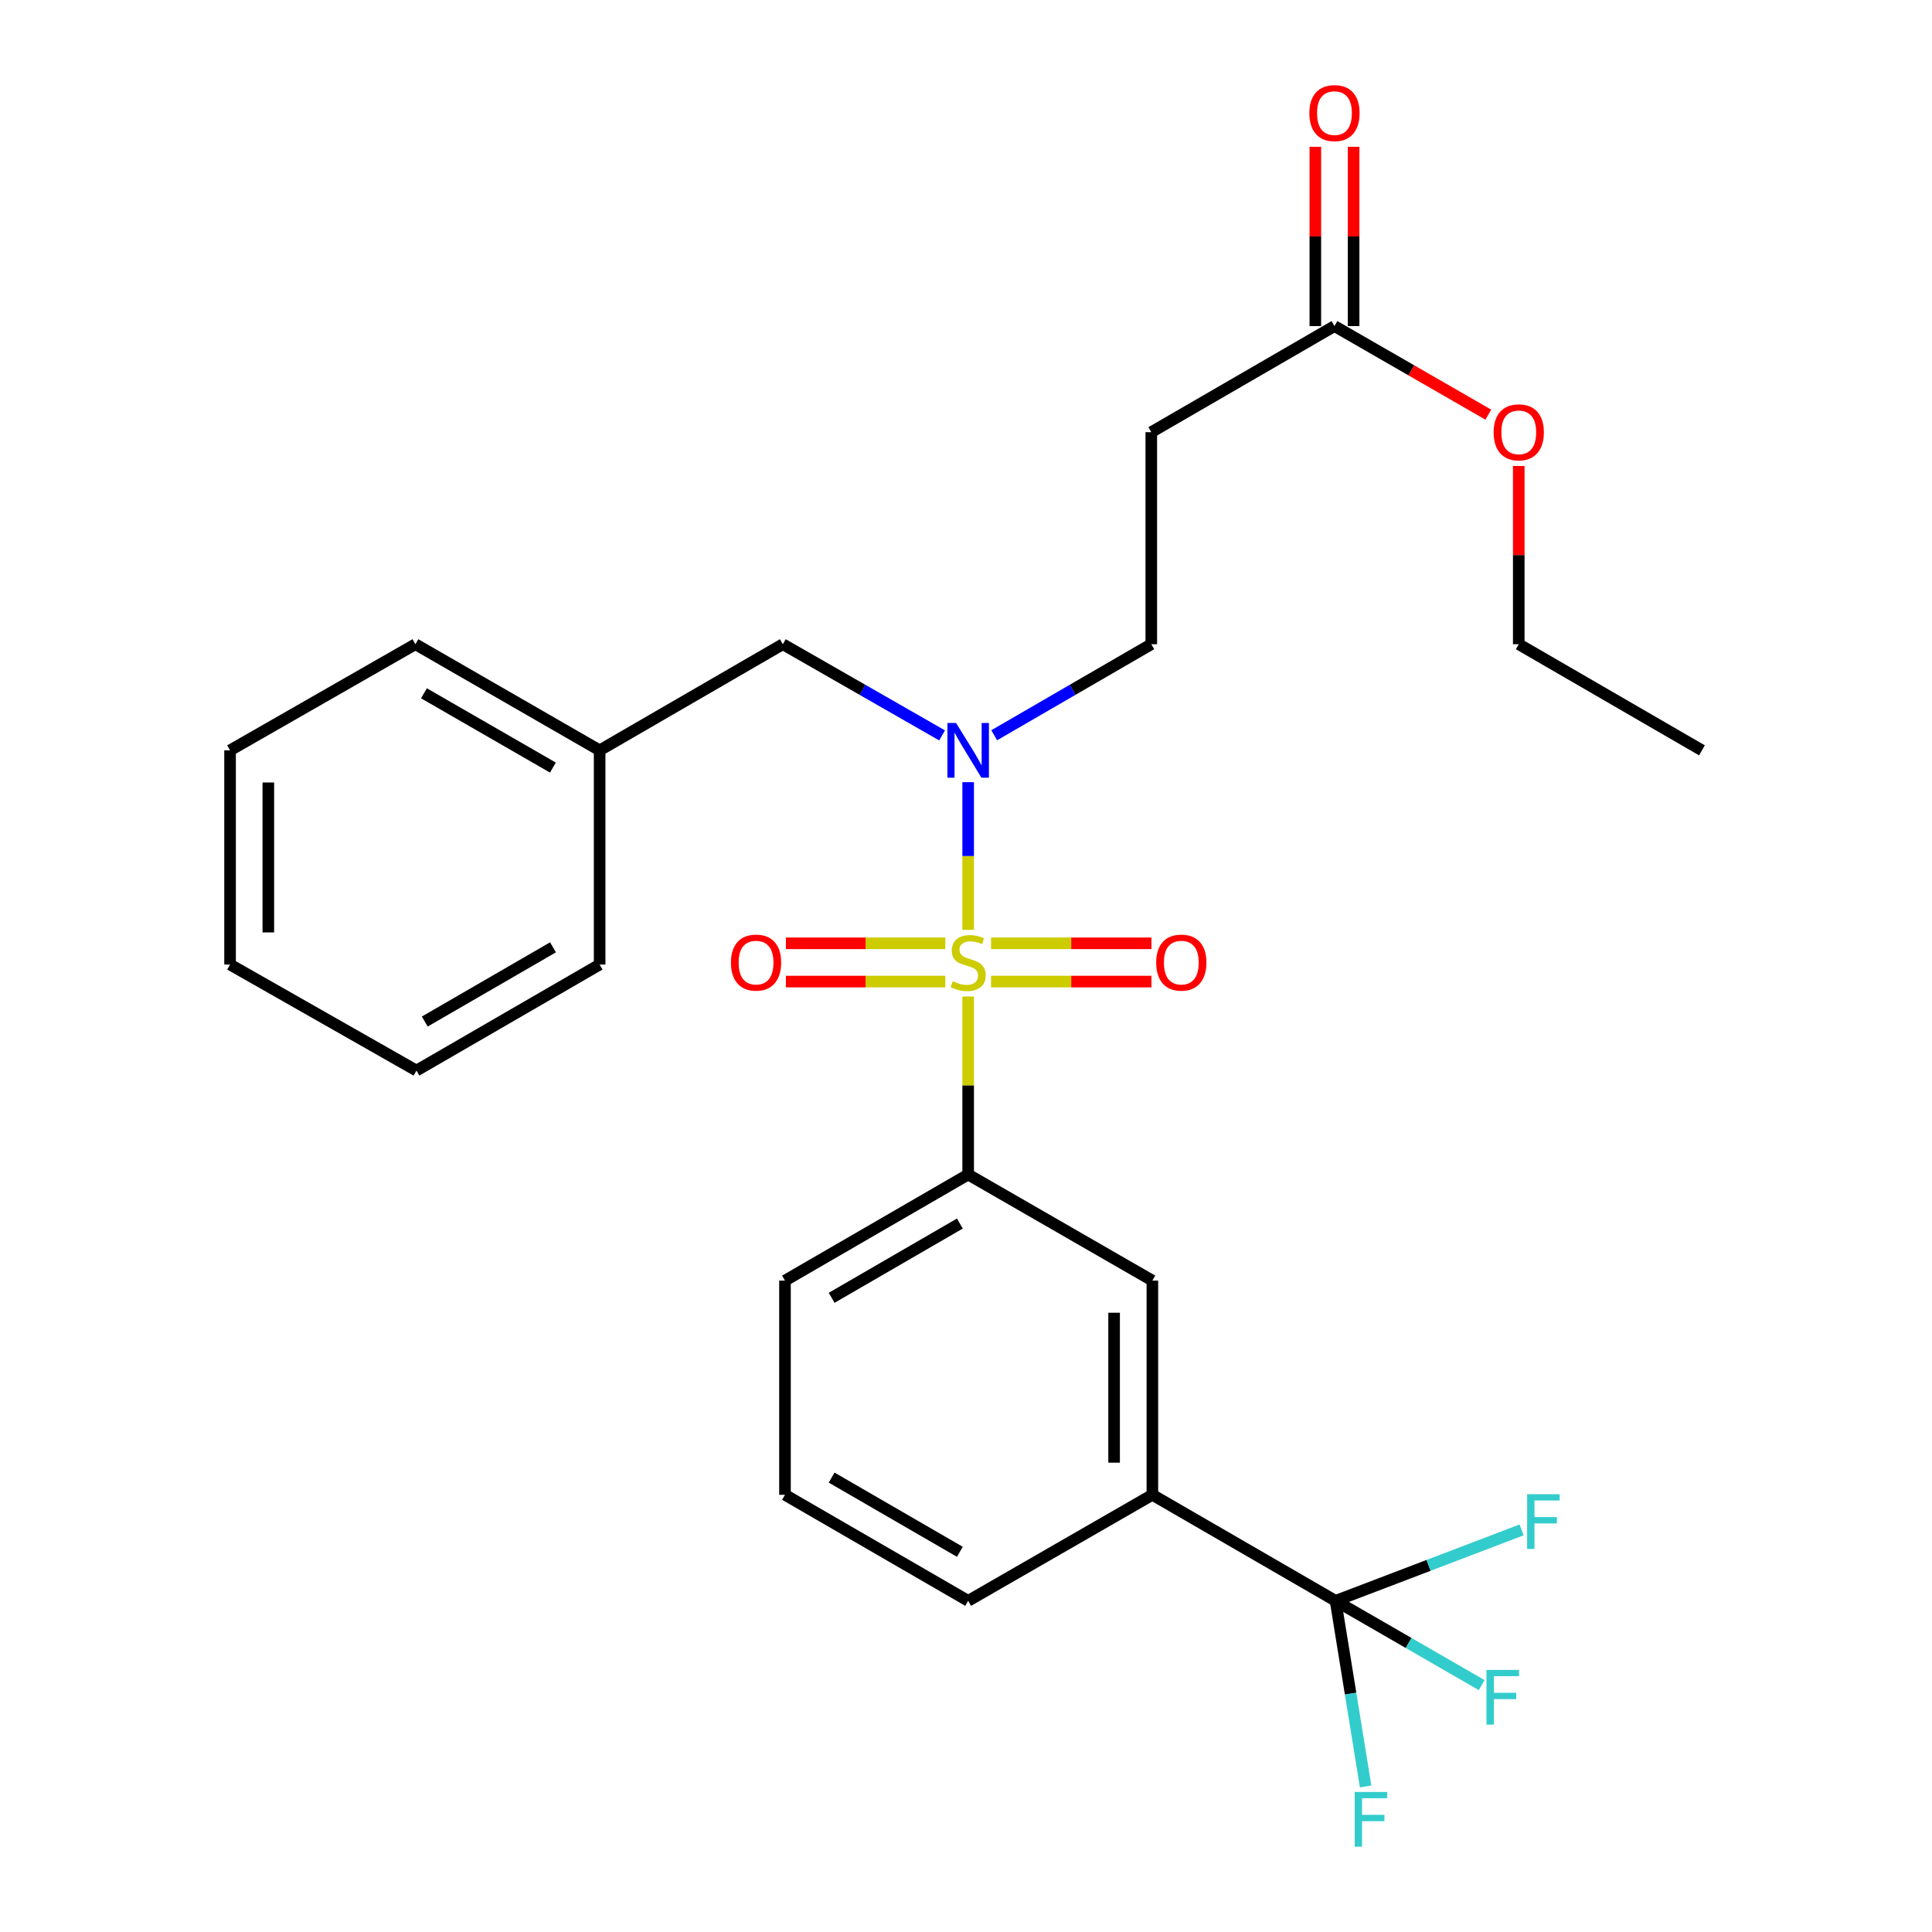 <?xml version='1.0' encoding='iso-8859-1'?>
<svg version='1.1' baseProfile='full'
              xmlns='http://www.w3.org/2000/svg'
                      xmlns:rdkit='http://www.rdkit.org/xml'
                      xmlns:xlink='http://www.w3.org/1999/xlink'
                  xml:space='preserve'
width='1000px' height='1000px' viewBox='0 0 1000 1000'>
<!-- END OF HEADER -->
<rect style='opacity:1.0;fill:#FFFFFF;stroke:none' width='1000' height='1000' x='0' y='0'> </rect>
<path class='bond-0' d='M 501.122,481.293 L 501.122,443.077' style='fill:none;fill-rule:evenodd;stroke:#CCCC00;stroke-width:6px;stroke-linecap:butt;stroke-linejoin:miter;stroke-opacity:1' />
<path class='bond-0' d='M 501.122,443.077 L 501.122,404.86' style='fill:none;fill-rule:evenodd;stroke:#0000FF;stroke-width:6px;stroke-linecap:butt;stroke-linejoin:miter;stroke-opacity:1' />
<path class='bond-2' d='M 501.122,515.782 L 501.122,561.855' style='fill:none;fill-rule:evenodd;stroke:#CCCC00;stroke-width:6px;stroke-linecap:butt;stroke-linejoin:miter;stroke-opacity:1' />
<path class='bond-2' d='M 501.122,561.855 L 501.122,607.928' style='fill:none;fill-rule:evenodd;stroke:#000000;stroke-width:6px;stroke-linecap:butt;stroke-linejoin:miter;stroke-opacity:1' />
<path class='bond-5' d='M 489.298,488.254 L 448.039,488.254' style='fill:none;fill-rule:evenodd;stroke:#CCCC00;stroke-width:6px;stroke-linecap:butt;stroke-linejoin:miter;stroke-opacity:1' />
<path class='bond-5' d='M 448.039,488.254 L 406.78,488.254' style='fill:none;fill-rule:evenodd;stroke:#FF0000;stroke-width:6px;stroke-linecap:butt;stroke-linejoin:miter;stroke-opacity:1' />
<path class='bond-5' d='M 489.298,508.062 L 448.039,508.062' style='fill:none;fill-rule:evenodd;stroke:#CCCC00;stroke-width:6px;stroke-linecap:butt;stroke-linejoin:miter;stroke-opacity:1' />
<path class='bond-5' d='M 448.039,508.062 L 406.78,508.062' style='fill:none;fill-rule:evenodd;stroke:#FF0000;stroke-width:6px;stroke-linecap:butt;stroke-linejoin:miter;stroke-opacity:1' />
<path class='bond-6' d='M 512.96,508.062 L 554.47,508.062' style='fill:none;fill-rule:evenodd;stroke:#CCCC00;stroke-width:6px;stroke-linecap:butt;stroke-linejoin:miter;stroke-opacity:1' />
<path class='bond-6' d='M 554.47,508.062 L 595.98,508.062' style='fill:none;fill-rule:evenodd;stroke:#FF0000;stroke-width:6px;stroke-linecap:butt;stroke-linejoin:miter;stroke-opacity:1' />
<path class='bond-6' d='M 512.96,488.254 L 554.47,488.254' style='fill:none;fill-rule:evenodd;stroke:#CCCC00;stroke-width:6px;stroke-linecap:butt;stroke-linejoin:miter;stroke-opacity:1' />
<path class='bond-6' d='M 554.47,488.254 L 595.98,488.254' style='fill:none;fill-rule:evenodd;stroke:#FF0000;stroke-width:6px;stroke-linecap:butt;stroke-linejoin:miter;stroke-opacity:1' />
<path class='bond-9' d='M 514.601,380.565 L 555.253,357.004' style='fill:none;fill-rule:evenodd;stroke:#0000FF;stroke-width:6px;stroke-linecap:butt;stroke-linejoin:miter;stroke-opacity:1' />
<path class='bond-9' d='M 555.253,357.004 L 595.904,333.443' style='fill:none;fill-rule:evenodd;stroke:#000000;stroke-width:6px;stroke-linecap:butt;stroke-linejoin:miter;stroke-opacity:1' />
<path class='bond-10' d='M 487.619,380.644 L 446.408,357.043' style='fill:none;fill-rule:evenodd;stroke:#0000FF;stroke-width:6px;stroke-linecap:butt;stroke-linejoin:miter;stroke-opacity:1' />
<path class='bond-10' d='M 446.408,357.043 L 405.196,333.443' style='fill:none;fill-rule:evenodd;stroke:#000000;stroke-width:6px;stroke-linecap:butt;stroke-linejoin:miter;stroke-opacity:1' />
<path class='bond-1' d='M 691.291,828.59 L 596.465,773.71' style='fill:none;fill-rule:evenodd;stroke:#000000;stroke-width:6px;stroke-linecap:butt;stroke-linejoin:miter;stroke-opacity:1' />
<path class='bond-12' d='M 691.291,828.59 L 729.097,850.399' style='fill:none;fill-rule:evenodd;stroke:#000000;stroke-width:6px;stroke-linecap:butt;stroke-linejoin:miter;stroke-opacity:1' />
<path class='bond-12' d='M 729.097,850.399 L 766.902,872.208' style='fill:none;fill-rule:evenodd;stroke:#33CCCC;stroke-width:6px;stroke-linecap:butt;stroke-linejoin:miter;stroke-opacity:1' />
<path class='bond-13' d='M 691.291,828.59 L 699.069,876.624' style='fill:none;fill-rule:evenodd;stroke:#000000;stroke-width:6px;stroke-linecap:butt;stroke-linejoin:miter;stroke-opacity:1' />
<path class='bond-13' d='M 699.069,876.624 L 706.846,924.659' style='fill:none;fill-rule:evenodd;stroke:#33CCCC;stroke-width:6px;stroke-linecap:butt;stroke-linejoin:miter;stroke-opacity:1' />
<path class='bond-14' d='M 691.291,828.59 L 739.426,810.232' style='fill:none;fill-rule:evenodd;stroke:#000000;stroke-width:6px;stroke-linecap:butt;stroke-linejoin:miter;stroke-opacity:1' />
<path class='bond-14' d='M 739.426,810.232 L 787.562,791.874' style='fill:none;fill-rule:evenodd;stroke:#33CCCC;stroke-width:6px;stroke-linecap:butt;stroke-linejoin:miter;stroke-opacity:1' />
<path class='bond-4' d='M 501.122,607.928 L 596.465,662.84' style='fill:none;fill-rule:evenodd;stroke:#000000;stroke-width:6px;stroke-linecap:butt;stroke-linejoin:miter;stroke-opacity:1' />
<path class='bond-17' d='M 501.122,607.928 L 406.308,662.84' style='fill:none;fill-rule:evenodd;stroke:#000000;stroke-width:6px;stroke-linecap:butt;stroke-linejoin:miter;stroke-opacity:1' />
<path class='bond-17' d='M 496.827,633.305 L 430.457,671.744' style='fill:none;fill-rule:evenodd;stroke:#000000;stroke-width:6px;stroke-linecap:butt;stroke-linejoin:miter;stroke-opacity:1' />
<path class='bond-3' d='M 596.465,773.71 L 596.465,662.84' style='fill:none;fill-rule:evenodd;stroke:#000000;stroke-width:6px;stroke-linecap:butt;stroke-linejoin:miter;stroke-opacity:1' />
<path class='bond-3' d='M 576.657,757.08 L 576.657,679.471' style='fill:none;fill-rule:evenodd;stroke:#000000;stroke-width:6px;stroke-linecap:butt;stroke-linejoin:miter;stroke-opacity:1' />
<path class='bond-27' d='M 596.465,773.71 L 501.122,828.59' style='fill:none;fill-rule:evenodd;stroke:#000000;stroke-width:6px;stroke-linecap:butt;stroke-linejoin:miter;stroke-opacity:1' />
<path class='bond-7' d='M 595.904,223.695 L 595.904,333.443' style='fill:none;fill-rule:evenodd;stroke:#000000;stroke-width:6px;stroke-linecap:butt;stroke-linejoin:miter;stroke-opacity:1' />
<path class='bond-8' d='M 595.904,223.695 L 690.719,168.782' style='fill:none;fill-rule:evenodd;stroke:#000000;stroke-width:6px;stroke-linecap:butt;stroke-linejoin:miter;stroke-opacity:1' />
<path class='bond-11' d='M 700.623,168.782 L 700.623,122.381' style='fill:none;fill-rule:evenodd;stroke:#000000;stroke-width:6px;stroke-linecap:butt;stroke-linejoin:miter;stroke-opacity:1' />
<path class='bond-11' d='M 700.623,122.381 L 700.623,75.981' style='fill:none;fill-rule:evenodd;stroke:#FF0000;stroke-width:6px;stroke-linecap:butt;stroke-linejoin:miter;stroke-opacity:1' />
<path class='bond-11' d='M 680.815,168.782 L 680.815,122.381' style='fill:none;fill-rule:evenodd;stroke:#000000;stroke-width:6px;stroke-linecap:butt;stroke-linejoin:miter;stroke-opacity:1' />
<path class='bond-11' d='M 680.815,122.381 L 680.815,75.981' style='fill:none;fill-rule:evenodd;stroke:#FF0000;stroke-width:6px;stroke-linecap:butt;stroke-linejoin:miter;stroke-opacity:1' />
<path class='bond-16' d='M 690.719,168.782 L 730.536,191.705' style='fill:none;fill-rule:evenodd;stroke:#000000;stroke-width:6px;stroke-linecap:butt;stroke-linejoin:miter;stroke-opacity:1' />
<path class='bond-16' d='M 730.536,191.705 L 770.354,214.627' style='fill:none;fill-rule:evenodd;stroke:#FF0000;stroke-width:6px;stroke-linecap:butt;stroke-linejoin:miter;stroke-opacity:1' />
<path class='bond-15' d='M 405.196,333.443 L 310.371,388.377' style='fill:none;fill-rule:evenodd;stroke:#000000;stroke-width:6px;stroke-linecap:butt;stroke-linejoin:miter;stroke-opacity:1' />
<path class='bond-21' d='M 310.371,388.377 L 215.017,333.443' style='fill:none;fill-rule:evenodd;stroke:#000000;stroke-width:6px;stroke-linecap:butt;stroke-linejoin:miter;stroke-opacity:1' />
<path class='bond-21' d='M 286.179,397.3 L 219.432,358.846' style='fill:none;fill-rule:evenodd;stroke:#000000;stroke-width:6px;stroke-linecap:butt;stroke-linejoin:miter;stroke-opacity:1' />
<path class='bond-22' d='M 310.371,388.377 L 310.371,499.247' style='fill:none;fill-rule:evenodd;stroke:#000000;stroke-width:6px;stroke-linecap:butt;stroke-linejoin:miter;stroke-opacity:1' />
<path class='bond-20' d='M 786.106,241.199 L 786.106,287.321' style='fill:none;fill-rule:evenodd;stroke:#FF0000;stroke-width:6px;stroke-linecap:butt;stroke-linejoin:miter;stroke-opacity:1' />
<path class='bond-20' d='M 786.106,287.321 L 786.106,333.443' style='fill:none;fill-rule:evenodd;stroke:#000000;stroke-width:6px;stroke-linecap:butt;stroke-linejoin:miter;stroke-opacity:1' />
<path class='bond-19' d='M 406.308,662.84 L 406.308,773.71' style='fill:none;fill-rule:evenodd;stroke:#000000;stroke-width:6px;stroke-linecap:butt;stroke-linejoin:miter;stroke-opacity:1' />
<path class='bond-18' d='M 501.122,828.59 L 406.308,773.71' style='fill:none;fill-rule:evenodd;stroke:#000000;stroke-width:6px;stroke-linecap:butt;stroke-linejoin:miter;stroke-opacity:1' />
<path class='bond-18' d='M 496.823,803.214 L 430.453,764.799' style='fill:none;fill-rule:evenodd;stroke:#000000;stroke-width:6px;stroke-linecap:butt;stroke-linejoin:miter;stroke-opacity:1' />
<path class='bond-23' d='M 786.106,333.443 L 880.92,388.377' style='fill:none;fill-rule:evenodd;stroke:#000000;stroke-width:6px;stroke-linecap:butt;stroke-linejoin:miter;stroke-opacity:1' />
<path class='bond-24' d='M 215.017,333.443 L 119.08,388.377' style='fill:none;fill-rule:evenodd;stroke:#000000;stroke-width:6px;stroke-linecap:butt;stroke-linejoin:miter;stroke-opacity:1' />
<path class='bond-25' d='M 310.371,499.247 L 215.556,554.127' style='fill:none;fill-rule:evenodd;stroke:#000000;stroke-width:6px;stroke-linecap:butt;stroke-linejoin:miter;stroke-opacity:1' />
<path class='bond-25' d='M 286.226,490.336 L 219.855,528.751' style='fill:none;fill-rule:evenodd;stroke:#000000;stroke-width:6px;stroke-linecap:butt;stroke-linejoin:miter;stroke-opacity:1' />
<path class='bond-28' d='M 119.08,388.377 L 119.08,499.247' style='fill:none;fill-rule:evenodd;stroke:#000000;stroke-width:6px;stroke-linecap:butt;stroke-linejoin:miter;stroke-opacity:1' />
<path class='bond-28' d='M 138.888,405.008 L 138.888,482.617' style='fill:none;fill-rule:evenodd;stroke:#000000;stroke-width:6px;stroke-linecap:butt;stroke-linejoin:miter;stroke-opacity:1' />
<path class='bond-26' d='M 215.556,554.127 L 119.08,499.247' style='fill:none;fill-rule:evenodd;stroke:#000000;stroke-width:6px;stroke-linecap:butt;stroke-linejoin:miter;stroke-opacity:1' />
<path  class='atom-0' d='M 493.122 507.878
Q 493.442 507.998, 494.762 508.558
Q 496.082 509.118, 497.522 509.478
Q 499.002 509.798, 500.442 509.798
Q 503.122 509.798, 504.682 508.518
Q 506.242 507.198, 506.242 504.918
Q 506.242 503.358, 505.442 502.398
Q 504.682 501.438, 503.482 500.918
Q 502.282 500.398, 500.282 499.798
Q 497.762 499.038, 496.242 498.318
Q 494.762 497.598, 493.682 496.078
Q 492.642 494.558, 492.642 491.998
Q 492.642 488.438, 495.042 486.238
Q 497.482 484.038, 502.282 484.038
Q 505.562 484.038, 509.282 485.598
L 508.362 488.678
Q 504.962 487.278, 502.402 487.278
Q 499.642 487.278, 498.122 488.438
Q 496.602 489.558, 496.642 491.518
Q 496.642 493.038, 497.402 493.958
Q 498.202 494.878, 499.322 495.398
Q 500.482 495.918, 502.402 496.518
Q 504.962 497.318, 506.482 498.118
Q 508.002 498.918, 509.082 500.558
Q 510.202 502.158, 510.202 504.918
Q 510.202 508.838, 507.562 510.958
Q 504.962 513.038, 500.602 513.038
Q 498.082 513.038, 496.162 512.478
Q 494.282 511.958, 492.042 511.038
L 493.122 507.878
' fill='#CCCC00'/>
<path  class='atom-1' d='M 494.862 374.217
L 504.142 389.217
Q 505.062 390.697, 506.542 393.377
Q 508.022 396.057, 508.102 396.217
L 508.102 374.217
L 511.862 374.217
L 511.862 402.537
L 507.982 402.537
L 498.022 386.137
Q 496.862 384.217, 495.622 382.017
Q 494.422 379.817, 494.062 379.137
L 494.062 402.537
L 490.382 402.537
L 490.382 374.217
L 494.862 374.217
' fill='#0000FF'/>
<path  class='atom-6' d='M 378.331 498.238
Q 378.331 491.438, 381.691 487.638
Q 385.051 483.838, 391.331 483.838
Q 397.611 483.838, 400.971 487.638
Q 404.331 491.438, 404.331 498.238
Q 404.331 505.118, 400.931 509.038
Q 397.531 512.918, 391.331 512.918
Q 385.091 512.918, 381.691 509.038
Q 378.331 505.158, 378.331 498.238
M 391.331 509.718
Q 395.651 509.718, 397.971 506.838
Q 400.331 503.918, 400.331 498.238
Q 400.331 492.678, 397.971 489.878
Q 395.651 487.038, 391.331 487.038
Q 387.011 487.038, 384.651 489.838
Q 382.331 492.638, 382.331 498.238
Q 382.331 503.958, 384.651 506.838
Q 387.011 509.718, 391.331 509.718
' fill='#FF0000'/>
<path  class='atom-7' d='M 598.442 498.238
Q 598.442 491.438, 601.802 487.638
Q 605.162 483.838, 611.442 483.838
Q 617.722 483.838, 621.082 487.638
Q 624.442 491.438, 624.442 498.238
Q 624.442 505.118, 621.042 509.038
Q 617.642 512.918, 611.442 512.918
Q 605.202 512.918, 601.802 509.038
Q 598.442 505.158, 598.442 498.238
M 611.442 509.718
Q 615.762 509.718, 618.082 506.838
Q 620.442 503.918, 620.442 498.238
Q 620.442 492.678, 618.082 489.878
Q 615.762 487.038, 611.442 487.038
Q 607.122 487.038, 604.762 489.838
Q 602.442 492.638, 602.442 498.238
Q 602.442 503.958, 604.762 506.838
Q 607.122 509.718, 611.442 509.718
' fill='#FF0000'/>
<path  class='atom-12' d='M 677.719 58.542
Q 677.719 51.742, 681.079 47.943
Q 684.439 44.142, 690.719 44.142
Q 696.999 44.142, 700.359 47.943
Q 703.719 51.742, 703.719 58.542
Q 703.719 65.422, 700.319 69.343
Q 696.919 73.222, 690.719 73.222
Q 684.479 73.222, 681.079 69.343
Q 677.719 65.463, 677.719 58.542
M 690.719 70.022
Q 695.039 70.022, 697.359 67.142
Q 699.719 64.222, 699.719 58.542
Q 699.719 52.983, 697.359 50.182
Q 695.039 47.343, 690.719 47.343
Q 686.399 47.343, 684.039 50.142
Q 681.719 52.943, 681.719 58.542
Q 681.719 64.263, 684.039 67.142
Q 686.399 70.022, 690.719 70.022
' fill='#FF0000'/>
<path  class='atom-13' d='M 769.399 864.346
L 786.239 864.346
L 786.239 867.586
L 773.199 867.586
L 773.199 876.186
L 784.799 876.186
L 784.799 879.466
L 773.199 879.466
L 773.199 892.666
L 769.399 892.666
L 769.399 864.346
' fill='#33CCCC'/>
<path  class='atom-14' d='M 701.183 927.523
L 718.023 927.523
L 718.023 930.763
L 704.983 930.763
L 704.983 939.363
L 716.583 939.363
L 716.583 942.643
L 704.983 942.643
L 704.983 955.843
L 701.183 955.843
L 701.183 927.523
' fill='#33CCCC'/>
<path  class='atom-15' d='M 790.44 773.405
L 807.28 773.405
L 807.28 776.645
L 794.24 776.645
L 794.24 785.245
L 805.84 785.245
L 805.84 788.525
L 794.24 788.525
L 794.24 801.725
L 790.44 801.725
L 790.44 773.405
' fill='#33CCCC'/>
<path  class='atom-17' d='M 773.106 223.775
Q 773.106 216.975, 776.466 213.175
Q 779.826 209.375, 786.106 209.375
Q 792.386 209.375, 795.746 213.175
Q 799.106 216.975, 799.106 223.775
Q 799.106 230.655, 795.706 234.575
Q 792.306 238.455, 786.106 238.455
Q 779.866 238.455, 776.466 234.575
Q 773.106 230.695, 773.106 223.775
M 786.106 235.255
Q 790.426 235.255, 792.746 232.375
Q 795.106 229.455, 795.106 223.775
Q 795.106 218.215, 792.746 215.415
Q 790.426 212.575, 786.106 212.575
Q 781.786 212.575, 779.426 215.375
Q 777.106 218.175, 777.106 223.775
Q 777.106 229.495, 779.426 232.375
Q 781.786 235.255, 786.106 235.255
' fill='#FF0000'/>
</svg>
